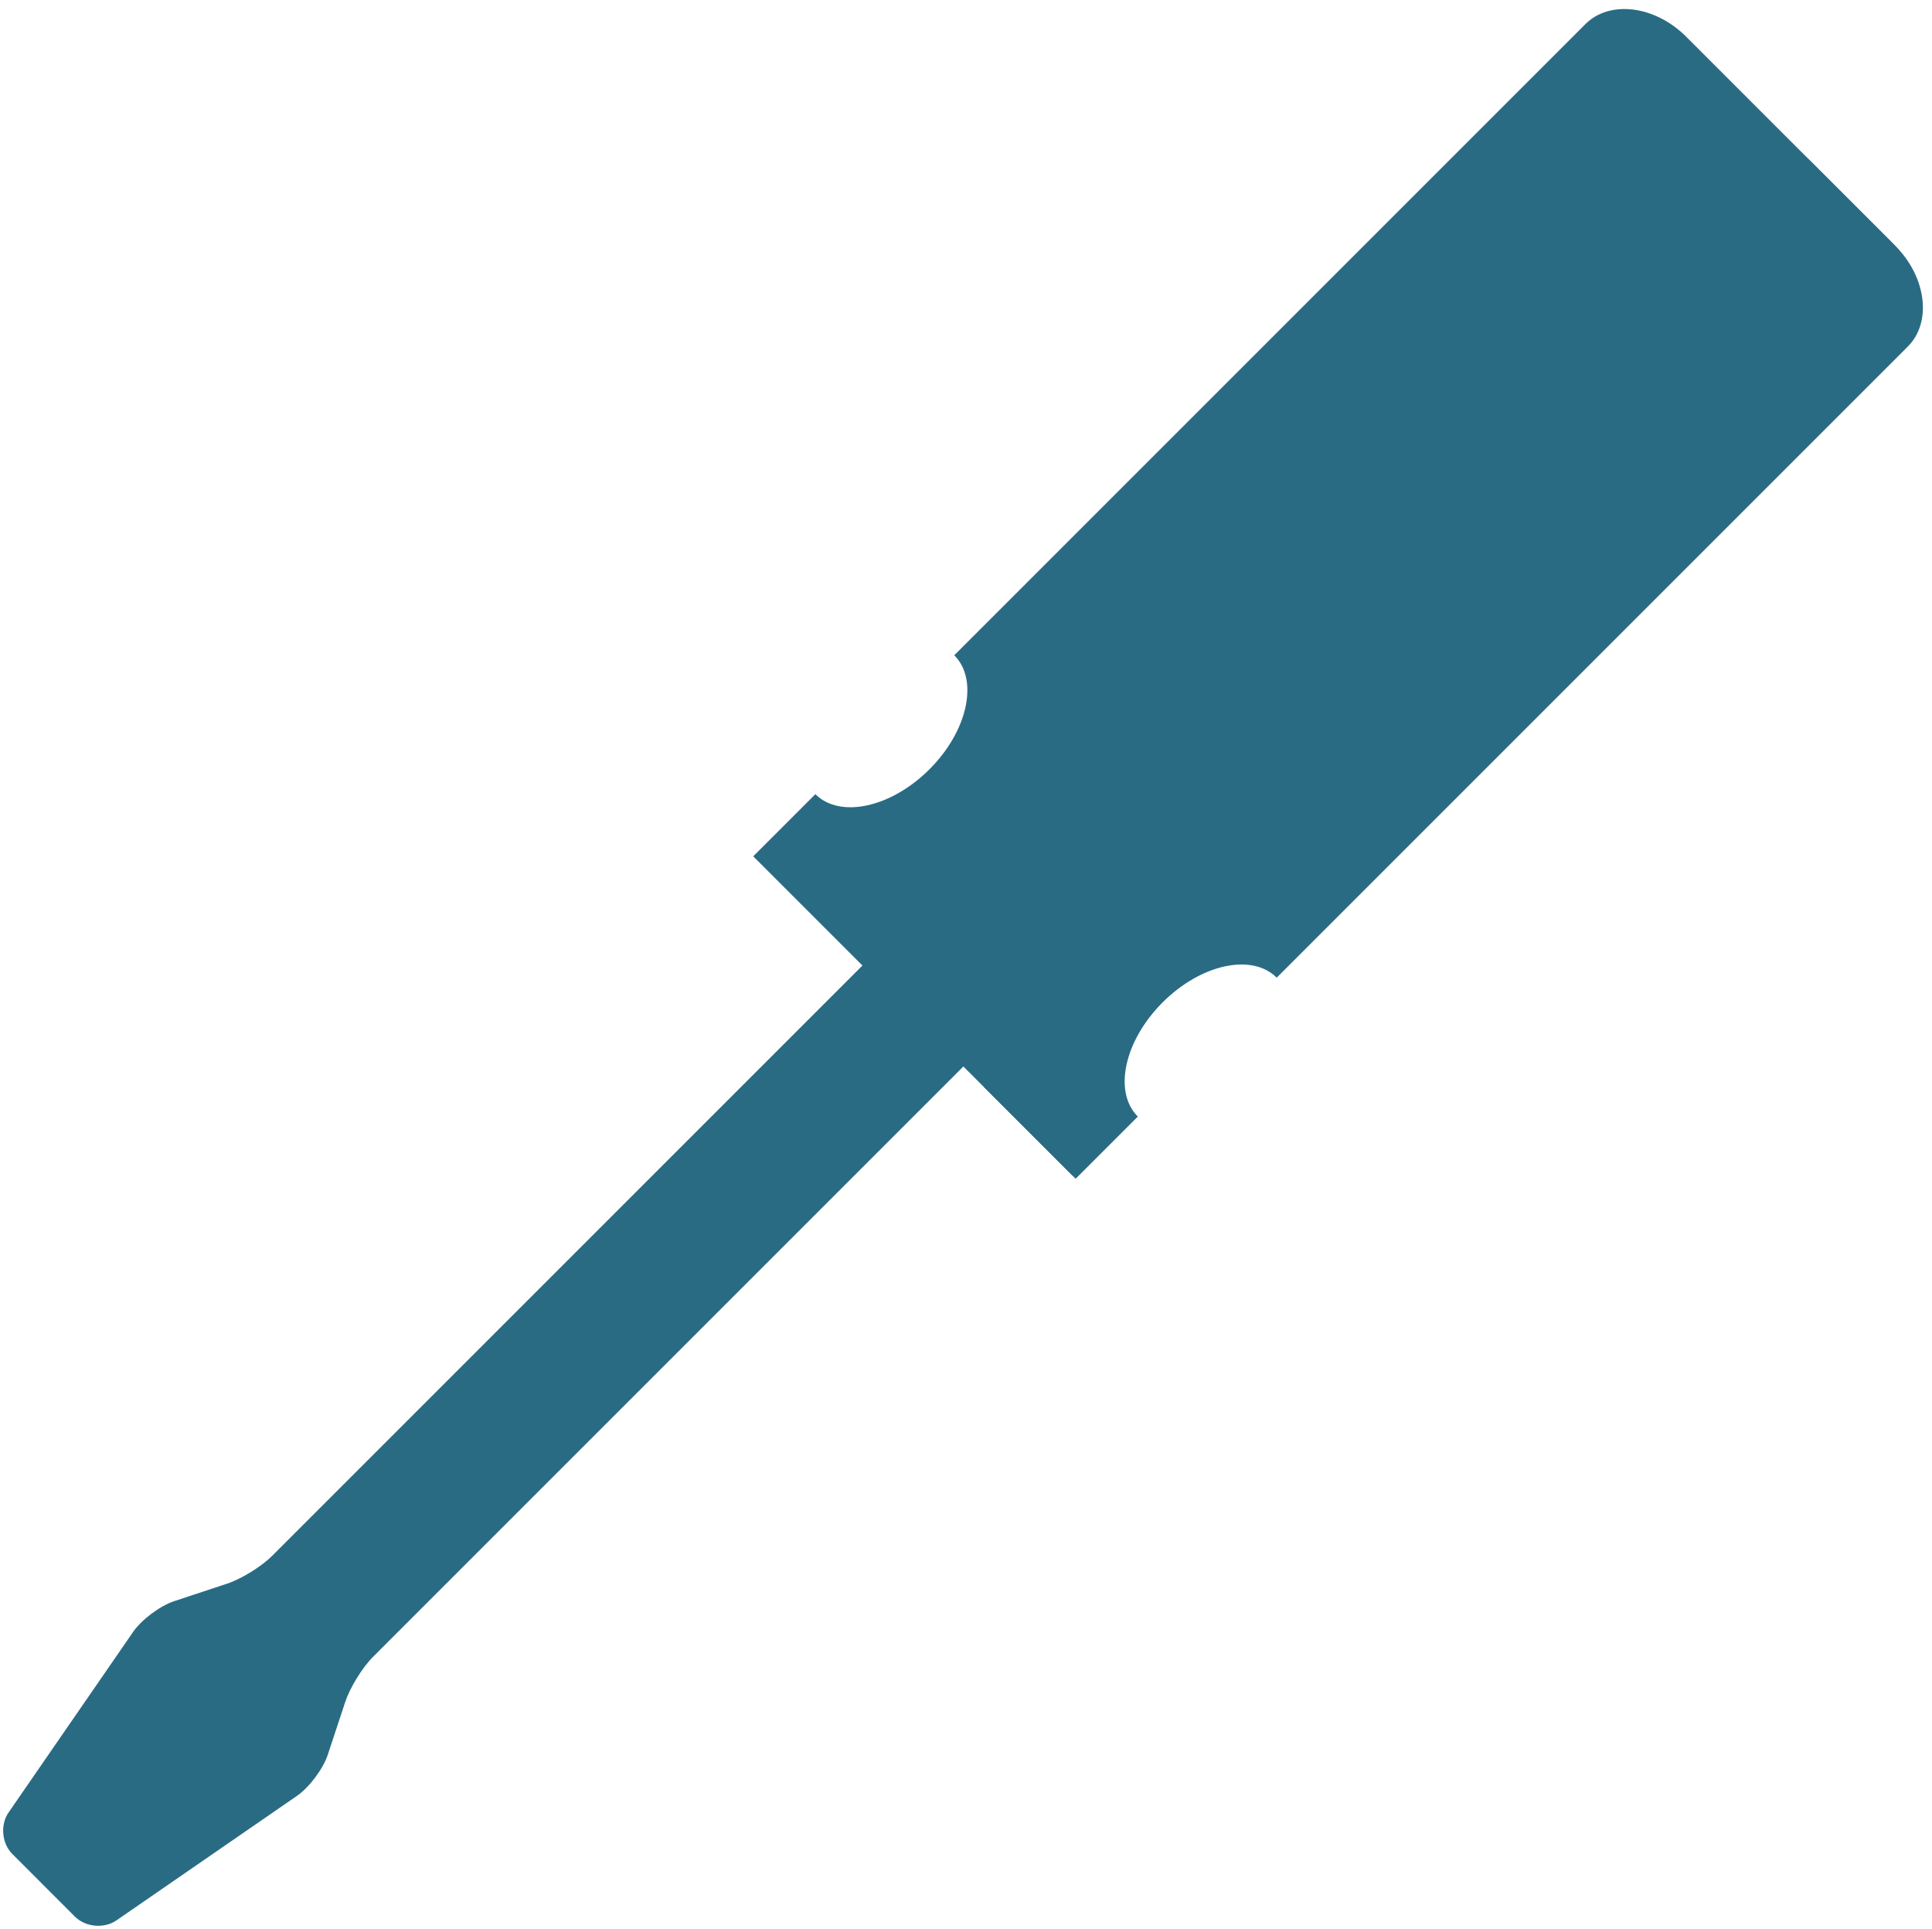 <?xml version="1.0" encoding="UTF-8" standalone="no"?><svg xmlns="http://www.w3.org/2000/svg" xmlns:xlink="http://www.w3.org/1999/xlink" fill="#2a6b84" height="356.5" preserveAspectRatio="xMidYMid meet" version="1" viewBox="78.0 77.2 357.1 356.5" width="357.1" zoomAndPan="magnify"><g><g id="change1_1"><path d="M79.576,412.207c-1.561,2.264-1.248,5.707,0.697,7.651l11.583,11.584c1.945,1.944,5.388,2.258,7.652,0.697 l33.381-23.022c2.264-1.561,4.823-4.975,5.687-7.585l3.241-9.801c0.864-2.611,3.161-6.338,5.105-8.282l157.303-157.304 c1.944-1.945,1.944-5.126,0-7.071l-11.585-11.583c-1.944-1.944-5.126-1.944-7.07,0L128.267,364.793 c-1.944,1.944-5.671,4.242-8.283,5.105l-9.801,3.242c-2.611,0.863-6.024,3.422-7.585,5.687L79.576,412.207z" fill="#2a6b84"/></g><g id="change2_1"><path d="M132.891,409.119l-33.382,23.016c-2.27,1.563-5.706,1.252-7.65-0.692l-6.604-6.604 c1.945,1.944,5.388,2.263,7.658,0.7l33.375-23.023c2.263-1.556,4.822-4.979,5.685-7.58l3.246-9.808 c0.862-2.602,3.154-6.336,5.098-8.28l157.303-157.302c1.945-1.945,1.945-5.126,0-7.071l6.604,6.604 c1.944,1.944,1.944,5.126,0,7.071L146.921,383.451c-1.944,1.944-4.243,5.671-5.106,8.272l-3.246,9.809 C137.714,404.142,135.147,407.556,132.891,409.119z" opacity="0.2"/></g><g id="change3_1"><path d="M228.708,223.982l-11.486,11.486l59.026,59.027l11.486-11.486c-4.562-4.562-2.508-14.006,4.585-21.098 c7.092-7.092,16.527-9.139,21.09-4.576l8.143-8.142l17.533-17.534l90.984-90.984c4.479-4.479,3.436-12.851-2.319-18.605 l-38.102-38.101c-5.755-5.755-14.128-6.799-18.606-2.321l-90.984,90.985l-17.533,17.534l-8.143,8.142 c4.551,4.55,2.504,13.985-4.589,21.077C242.7,226.479,233.258,228.533,228.708,223.982z" fill="#2a6b84"/></g><g id="change4_1"><path d="M292.888,262.471c-7.093,7.093-9.143,16.54-4.582,21.101l-11.49,11.49l-16.971-16.97l153.824-153.824 c4.476-4.476,3.43-12.849-2.326-18.604l16.971,16.97c5.755,5.756,6.802,14.128,2.326,18.604L313.98,257.896 C309.42,253.336,299.979,255.379,292.888,262.471z" fill="#2a6b84"/></g><g><g id="change5_1"><path d="M306.211,185.707c-1.952-1.953-1.952-5.119,0-7.071l66.468-66.468c1.953-1.953,5.119-1.953,7.071,0 c1.952,1.952,1.952,5.118,0,7.071l-66.468,66.468C311.329,187.659,308.163,187.659,306.211,185.707z" fill="#2a6b84"/></g><g id="change5_2"><path d="M326.01,205.505L326.01,205.505c-1.953-1.953-1.953-5.119,0-7.071l66.47-66.467 c1.952-1.953,5.119-1.952,7.071,0l0,0c1.953,1.953,1.952,5.119,0,7.071l-66.47,66.467 C331.128,207.458,327.962,207.457,326.01,205.505z" fill="#2a6b84"/></g></g></g></svg>
